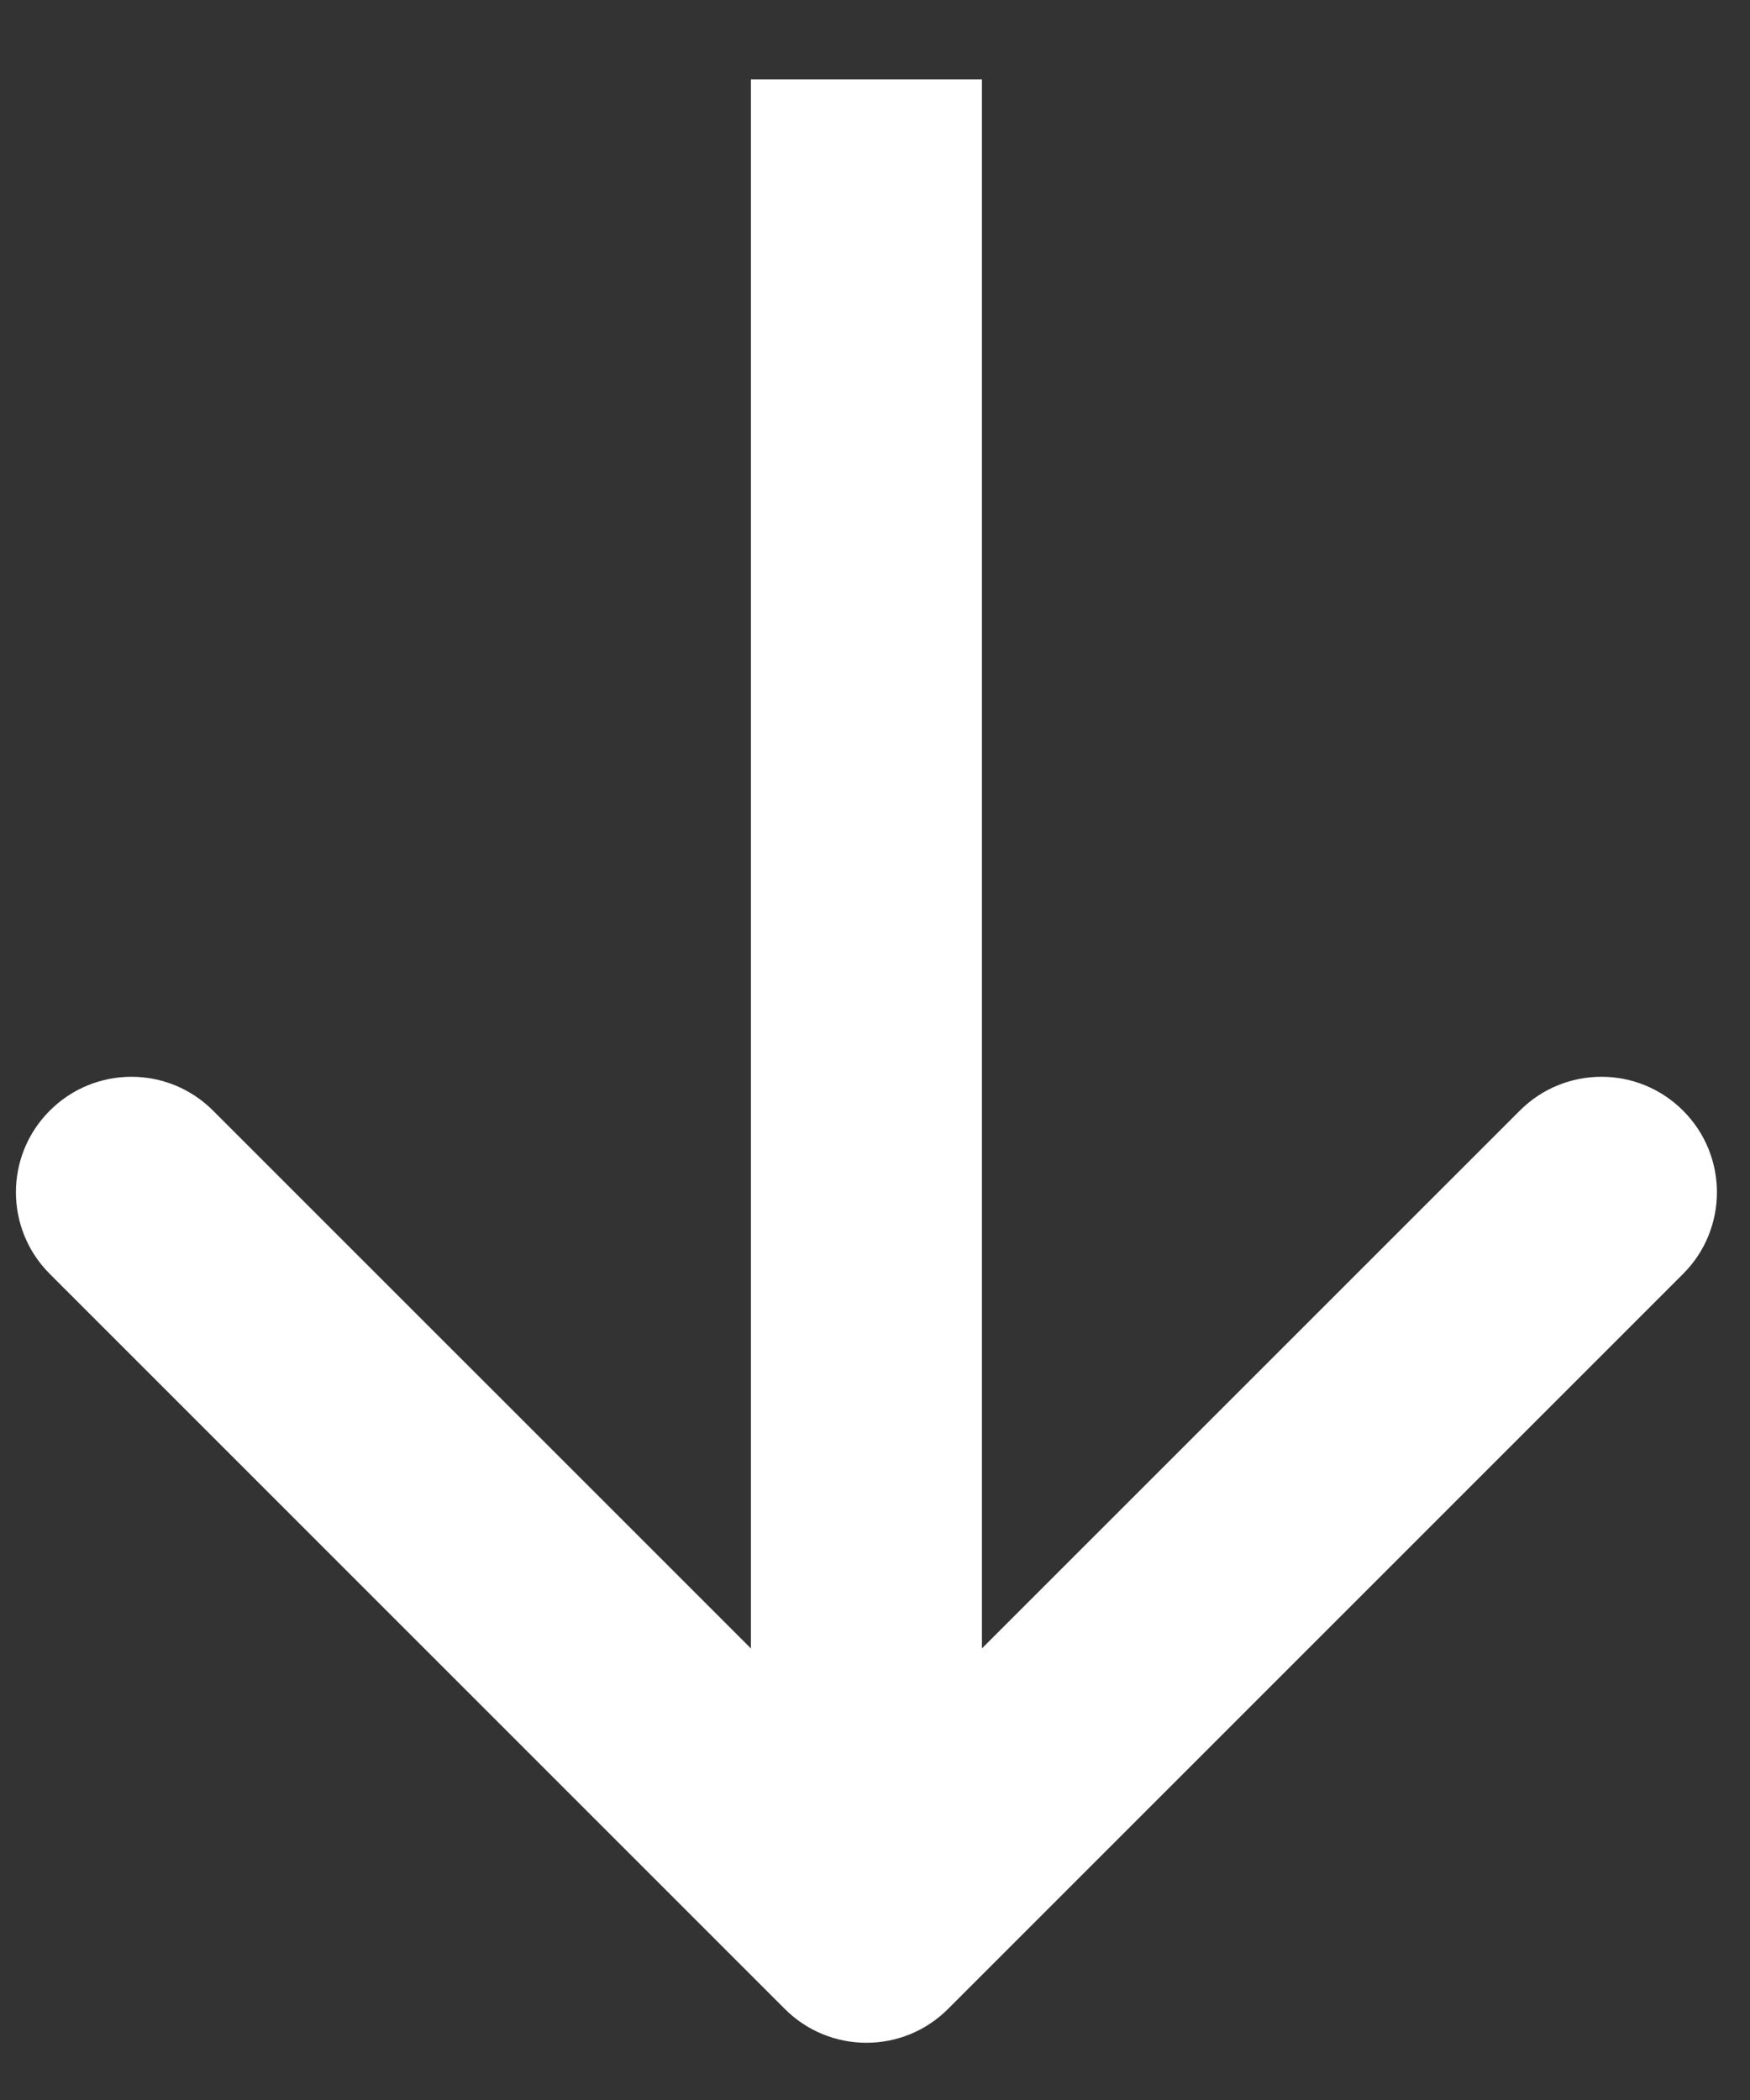 <svg width="20" height="24" viewBox="0 0 20 24" fill="none" xmlns="http://www.w3.org/2000/svg">
<rect x="0" y="0" width="20" height="24" fill="#333333" stroke="none"/>
<path d="M8.969 22.959C9.484 23.475 10.32 23.475 10.835 22.959L19.235 14.559C19.751 14.044 19.751 13.208 19.235 12.693C18.72 12.177 17.884 12.177 17.369 12.693L9.902 20.159L2.435 12.693C1.92 12.177 1.084 12.177 0.569 12.693C0.053 13.208 0.053 14.044 0.569 14.559L8.969 22.959ZM9.902 0.907L8.582 0.907L8.582 22.026L9.902 22.026L11.222 22.026L11.222 0.907L9.902 0.907Z" fill="white"/>
</svg>
